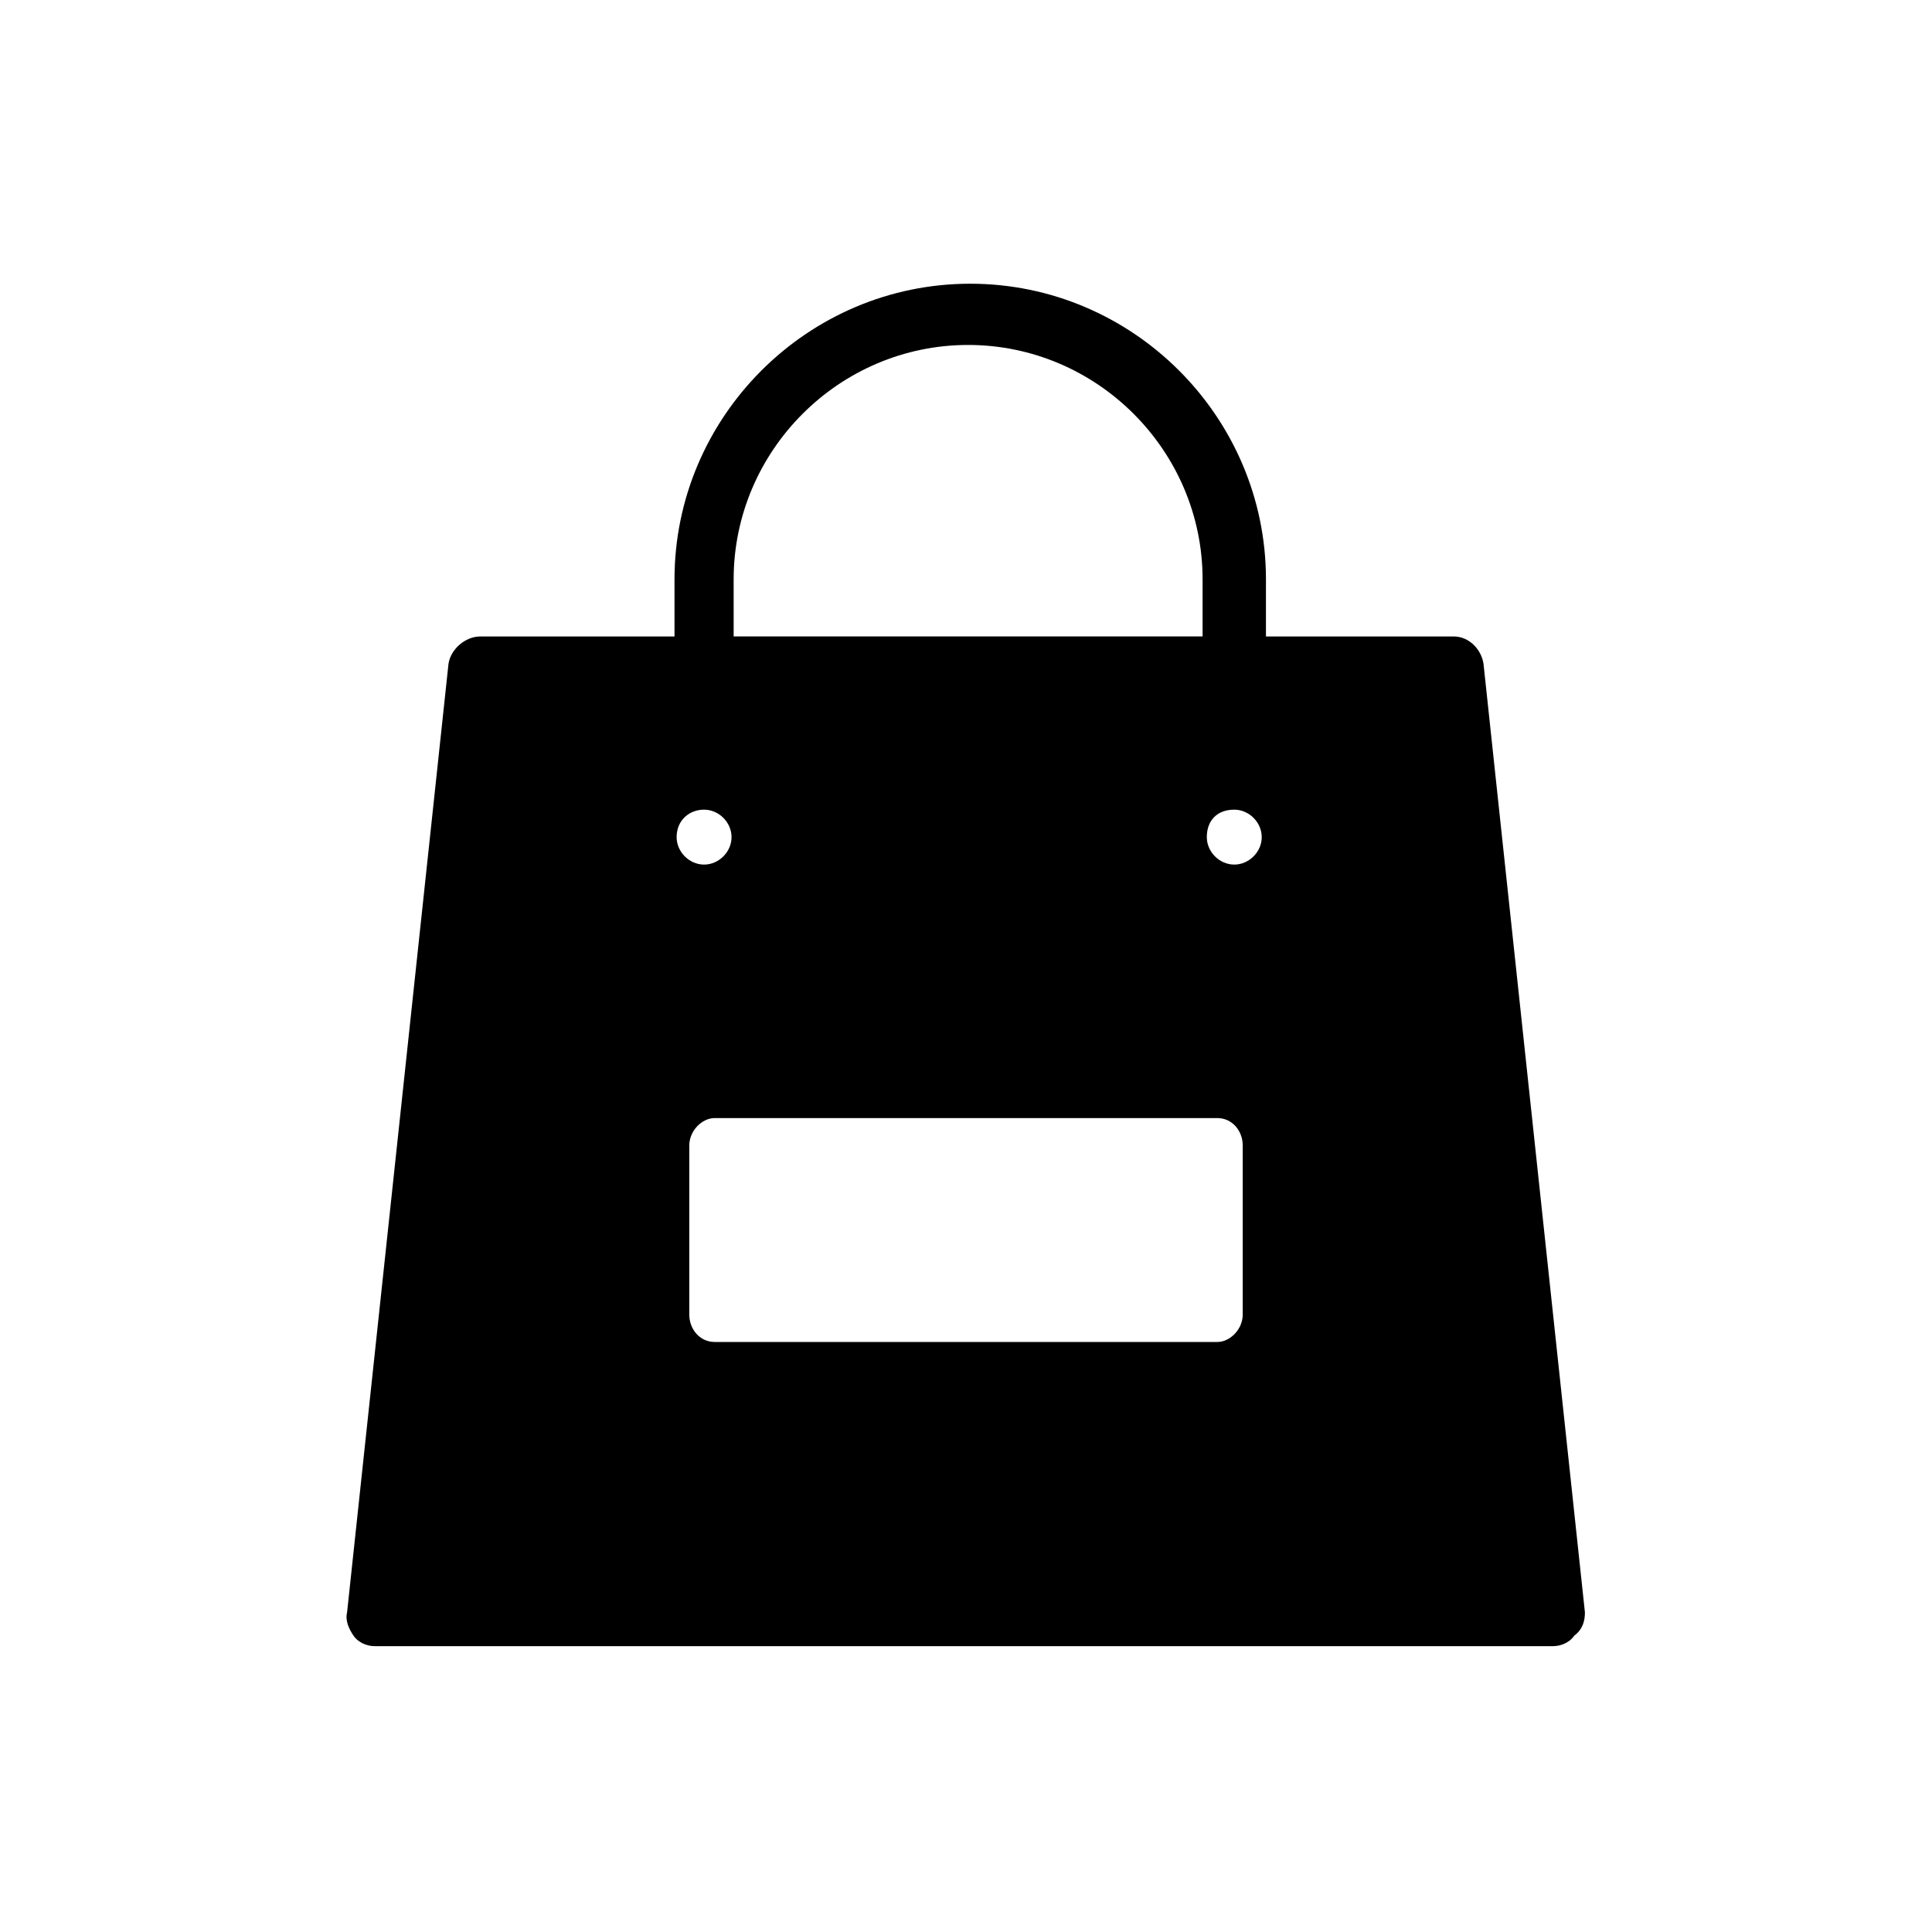<?xml version="1.0" encoding="UTF-8"?>
<!-- The Best Svg Icon site in the world: iconSvg.co, Visit us! https://iconsvg.co -->
<svg fill="#000000" width="800px" height="800px" version="1.1" viewBox="144 144 512 512" xmlns="http://www.w3.org/2000/svg">
 <path d="m564.02 571.29-26.871-251.34c-0.559-3.918-3.918-7.277-7.836-7.277h-49.82v-15.113c0-43.105-35.266-78.371-78.371-78.371-43.105 0-78.371 35.266-78.371 78.371v15.113h-51.5c-3.918 0-7.836 3.359-8.398 7.277l-26.871 251.34c-0.559 2.238 0.559 4.477 1.68 6.156 1.121 1.68 3.359 2.801 5.598 2.801h312.36c2.238 0 4.477-1.121 5.598-2.801 2.242-1.676 2.801-3.918 2.801-6.156zm-90.684-78.93c0 3.918-3.359 7.277-6.719 7.277h-133.23c-3.918 0-6.719-3.359-6.719-7.277v-44.781c0-3.918 3.359-7.277 6.719-7.277h133.23c3.918 0 6.719 3.359 6.719 7.277zm-2.242-133.79c3.918 0 7.277 3.359 7.277 7.277 0 3.918-3.359 7.277-7.277 7.277-3.918 0-7.277-3.359-7.277-7.277 0-4.477 2.801-7.277 7.277-7.277zm-132.67-61.016c0-34.148 27.988-62.137 62.137-62.137 34.148 0 62.137 27.988 62.137 62.137v15.113h-124.27zm-7.836 61.016c3.918 0 7.277 3.359 7.277 7.277 0 3.918-3.359 7.277-7.277 7.277-3.918 0-7.277-3.359-7.277-7.277 0-4.477 3.359-7.277 7.277-7.277z"/>
</svg>